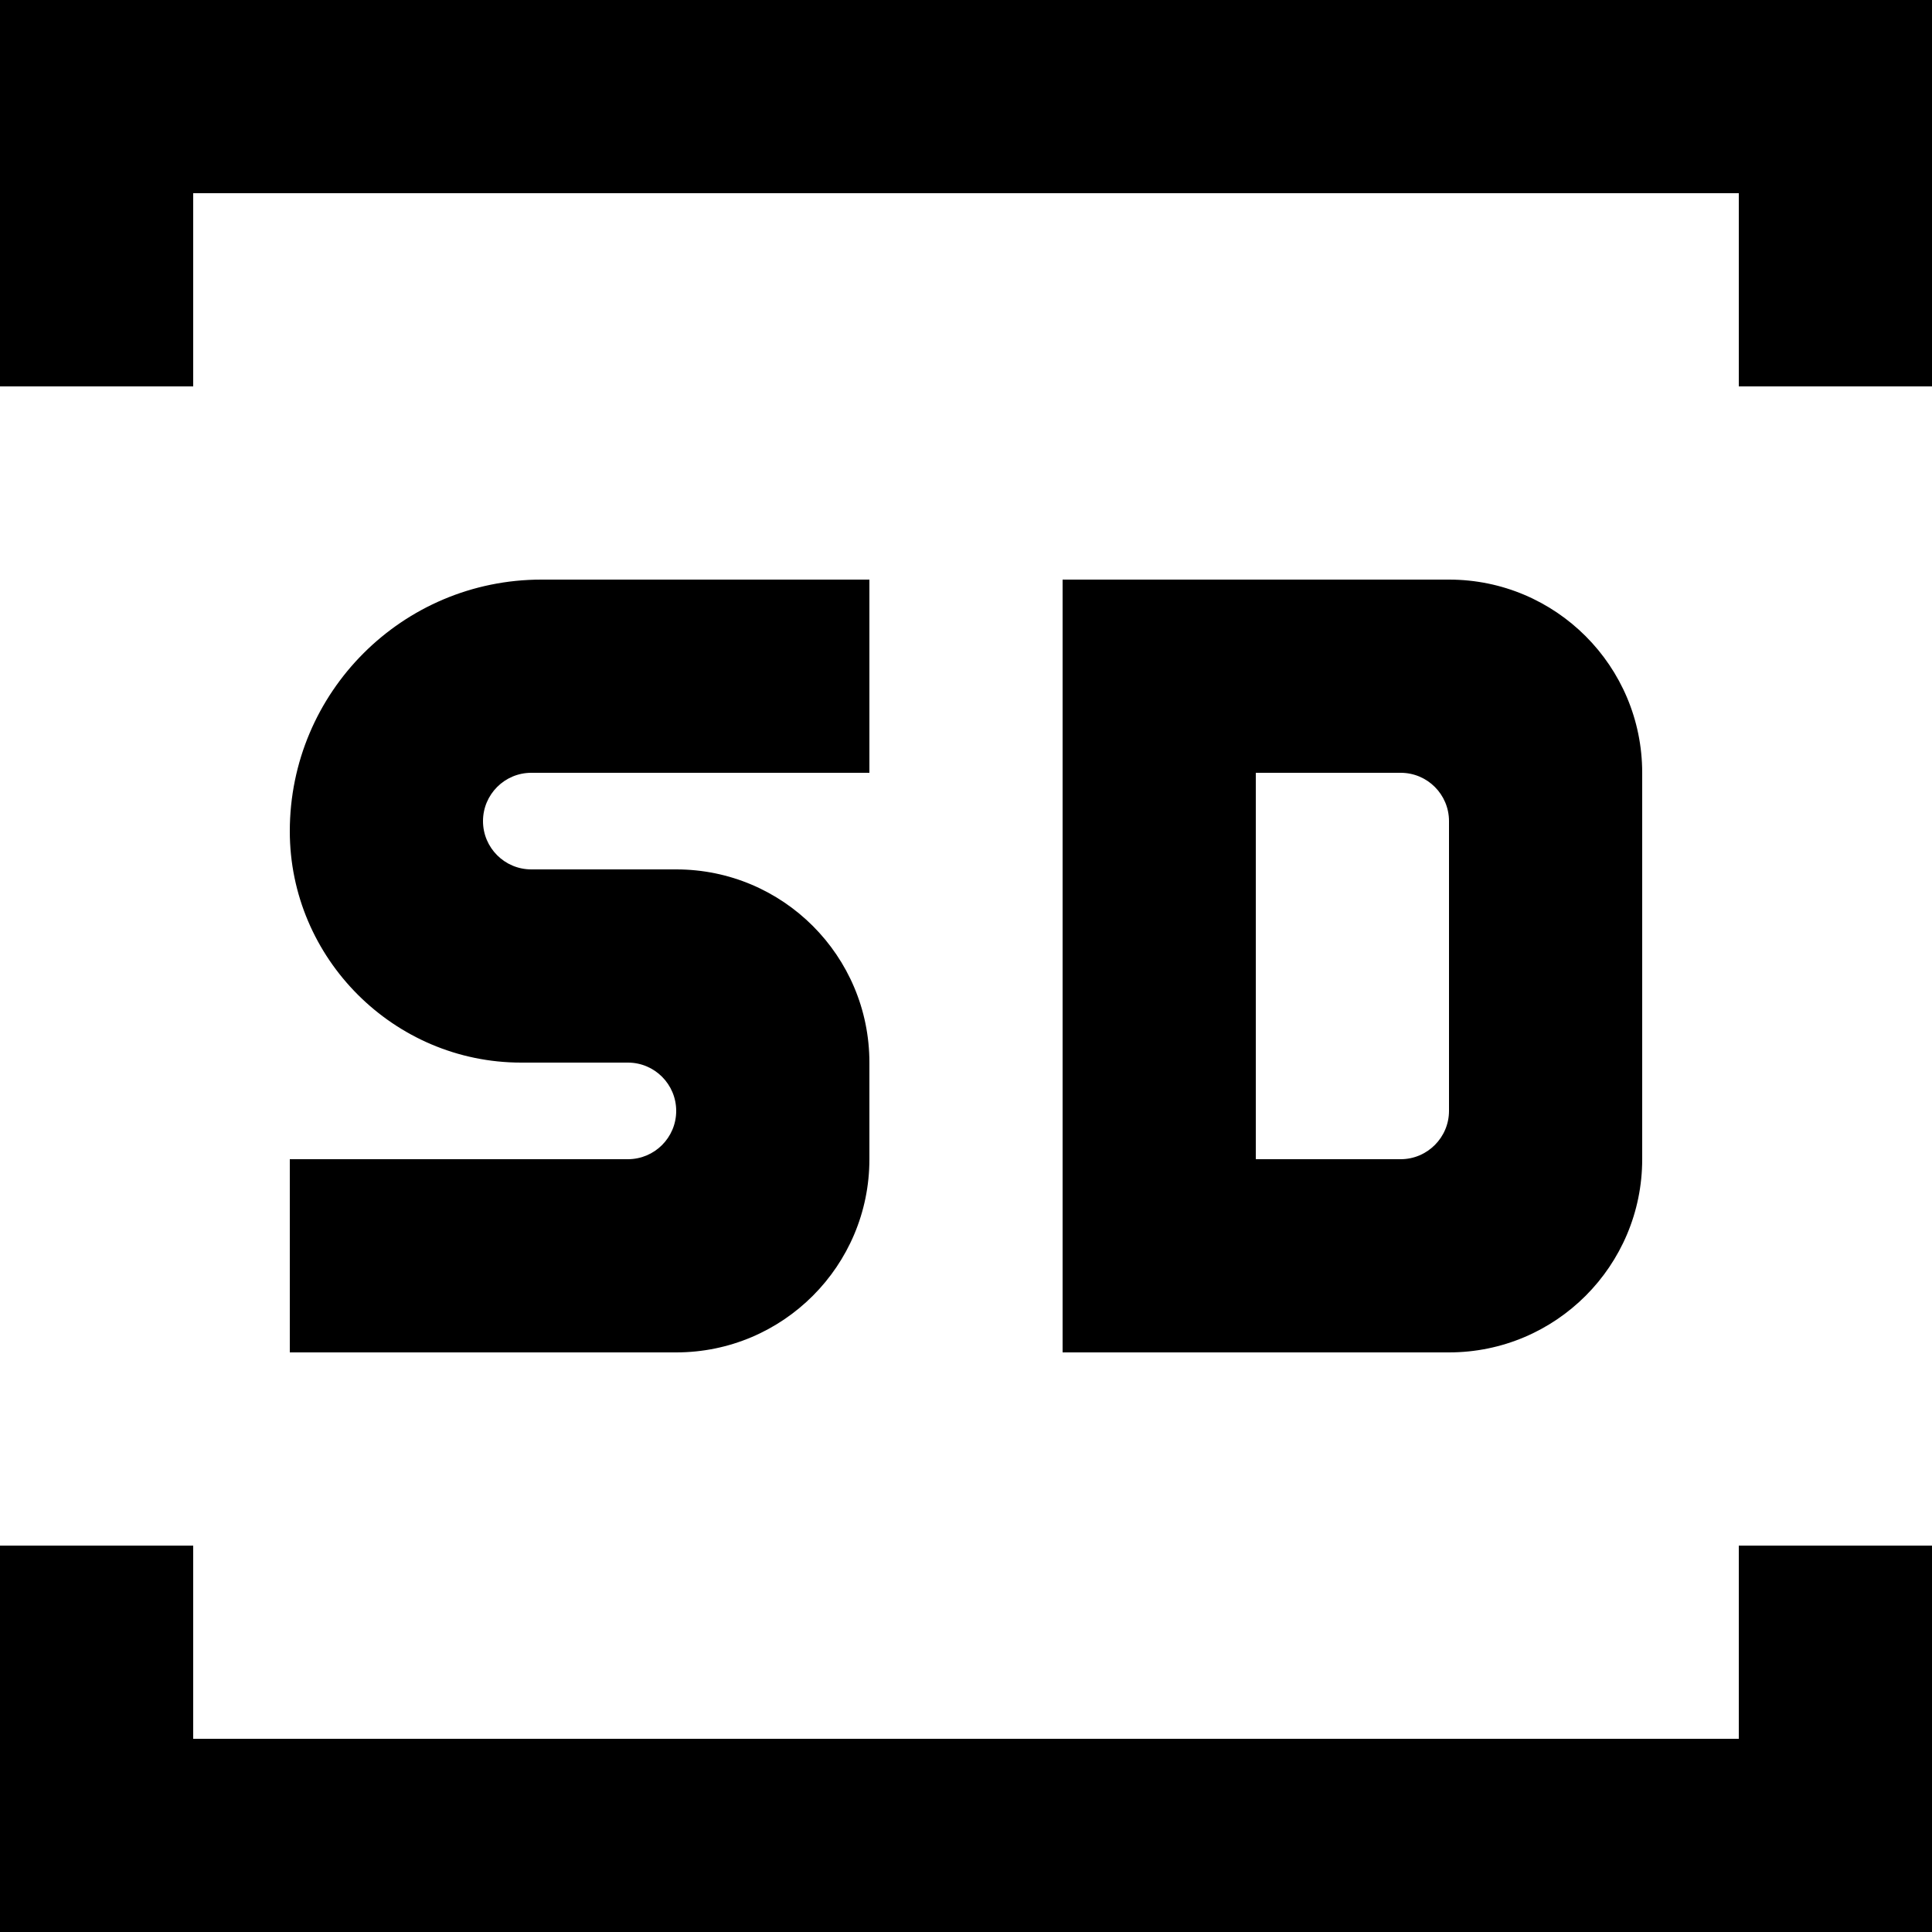 <?xml version="1.0" encoding="utf-8"?>
<!-- Generator: Adobe Illustrator 26.3.1, SVG Export Plug-In . SVG Version: 6.00 Build 0)  -->
<svg version="1.1" id="Layer_1" xmlns="http://www.w3.org/2000/svg" xmlns:xlink="http://www.w3.org/1999/xlink" x="0px" y="0px"
	 viewBox="0 0 512 512" style="enable-background:new 0 0 512 512;" xml:space="preserve">
<style type="text/css">
	.st0{fill-rule:evenodd;clip-rule:evenodd;}
</style>
<g>
	<path class="st0" d="M166.4,307.2H76.8v51.2h102.4c28.29,0,51.2-22.94,51.2-51.2v-25.6c0-28.29-22.91-51.2-51.2-51.2h-38.4
		c-7.07,0-12.8-5.74-12.8-12.8s5.73-12.8,12.8-12.8h38.4h51.2v-51.2h-51.2h-35.71c-36.84,0-66.69,29.85-66.69,66.69
		c0,33.72,27.6,61.31,61.31,61.31h28.29c7.07,0,12.8,5.74,12.8,12.8S173.47,307.2,166.4,307.2z M384,217.6
		c0-7.06-5.73-12.8-12.8-12.8h-38.4v102.4h38.4c7.04,0,12.8-5.76,12.8-12.8V217.6z M384,358.4H281.6V153.6H384
		c28.29,0,51.2,22.91,51.2,51.2v102.4C435.2,335.46,412.29,358.4,384,358.4z M0,0v102.4h51.2V51.2h409.6v51.2H512V0H0z M460.8,409.6
		H512V512H0V409.6h51.2v51.2h409.6V409.6z"/>
</g>
</svg>
